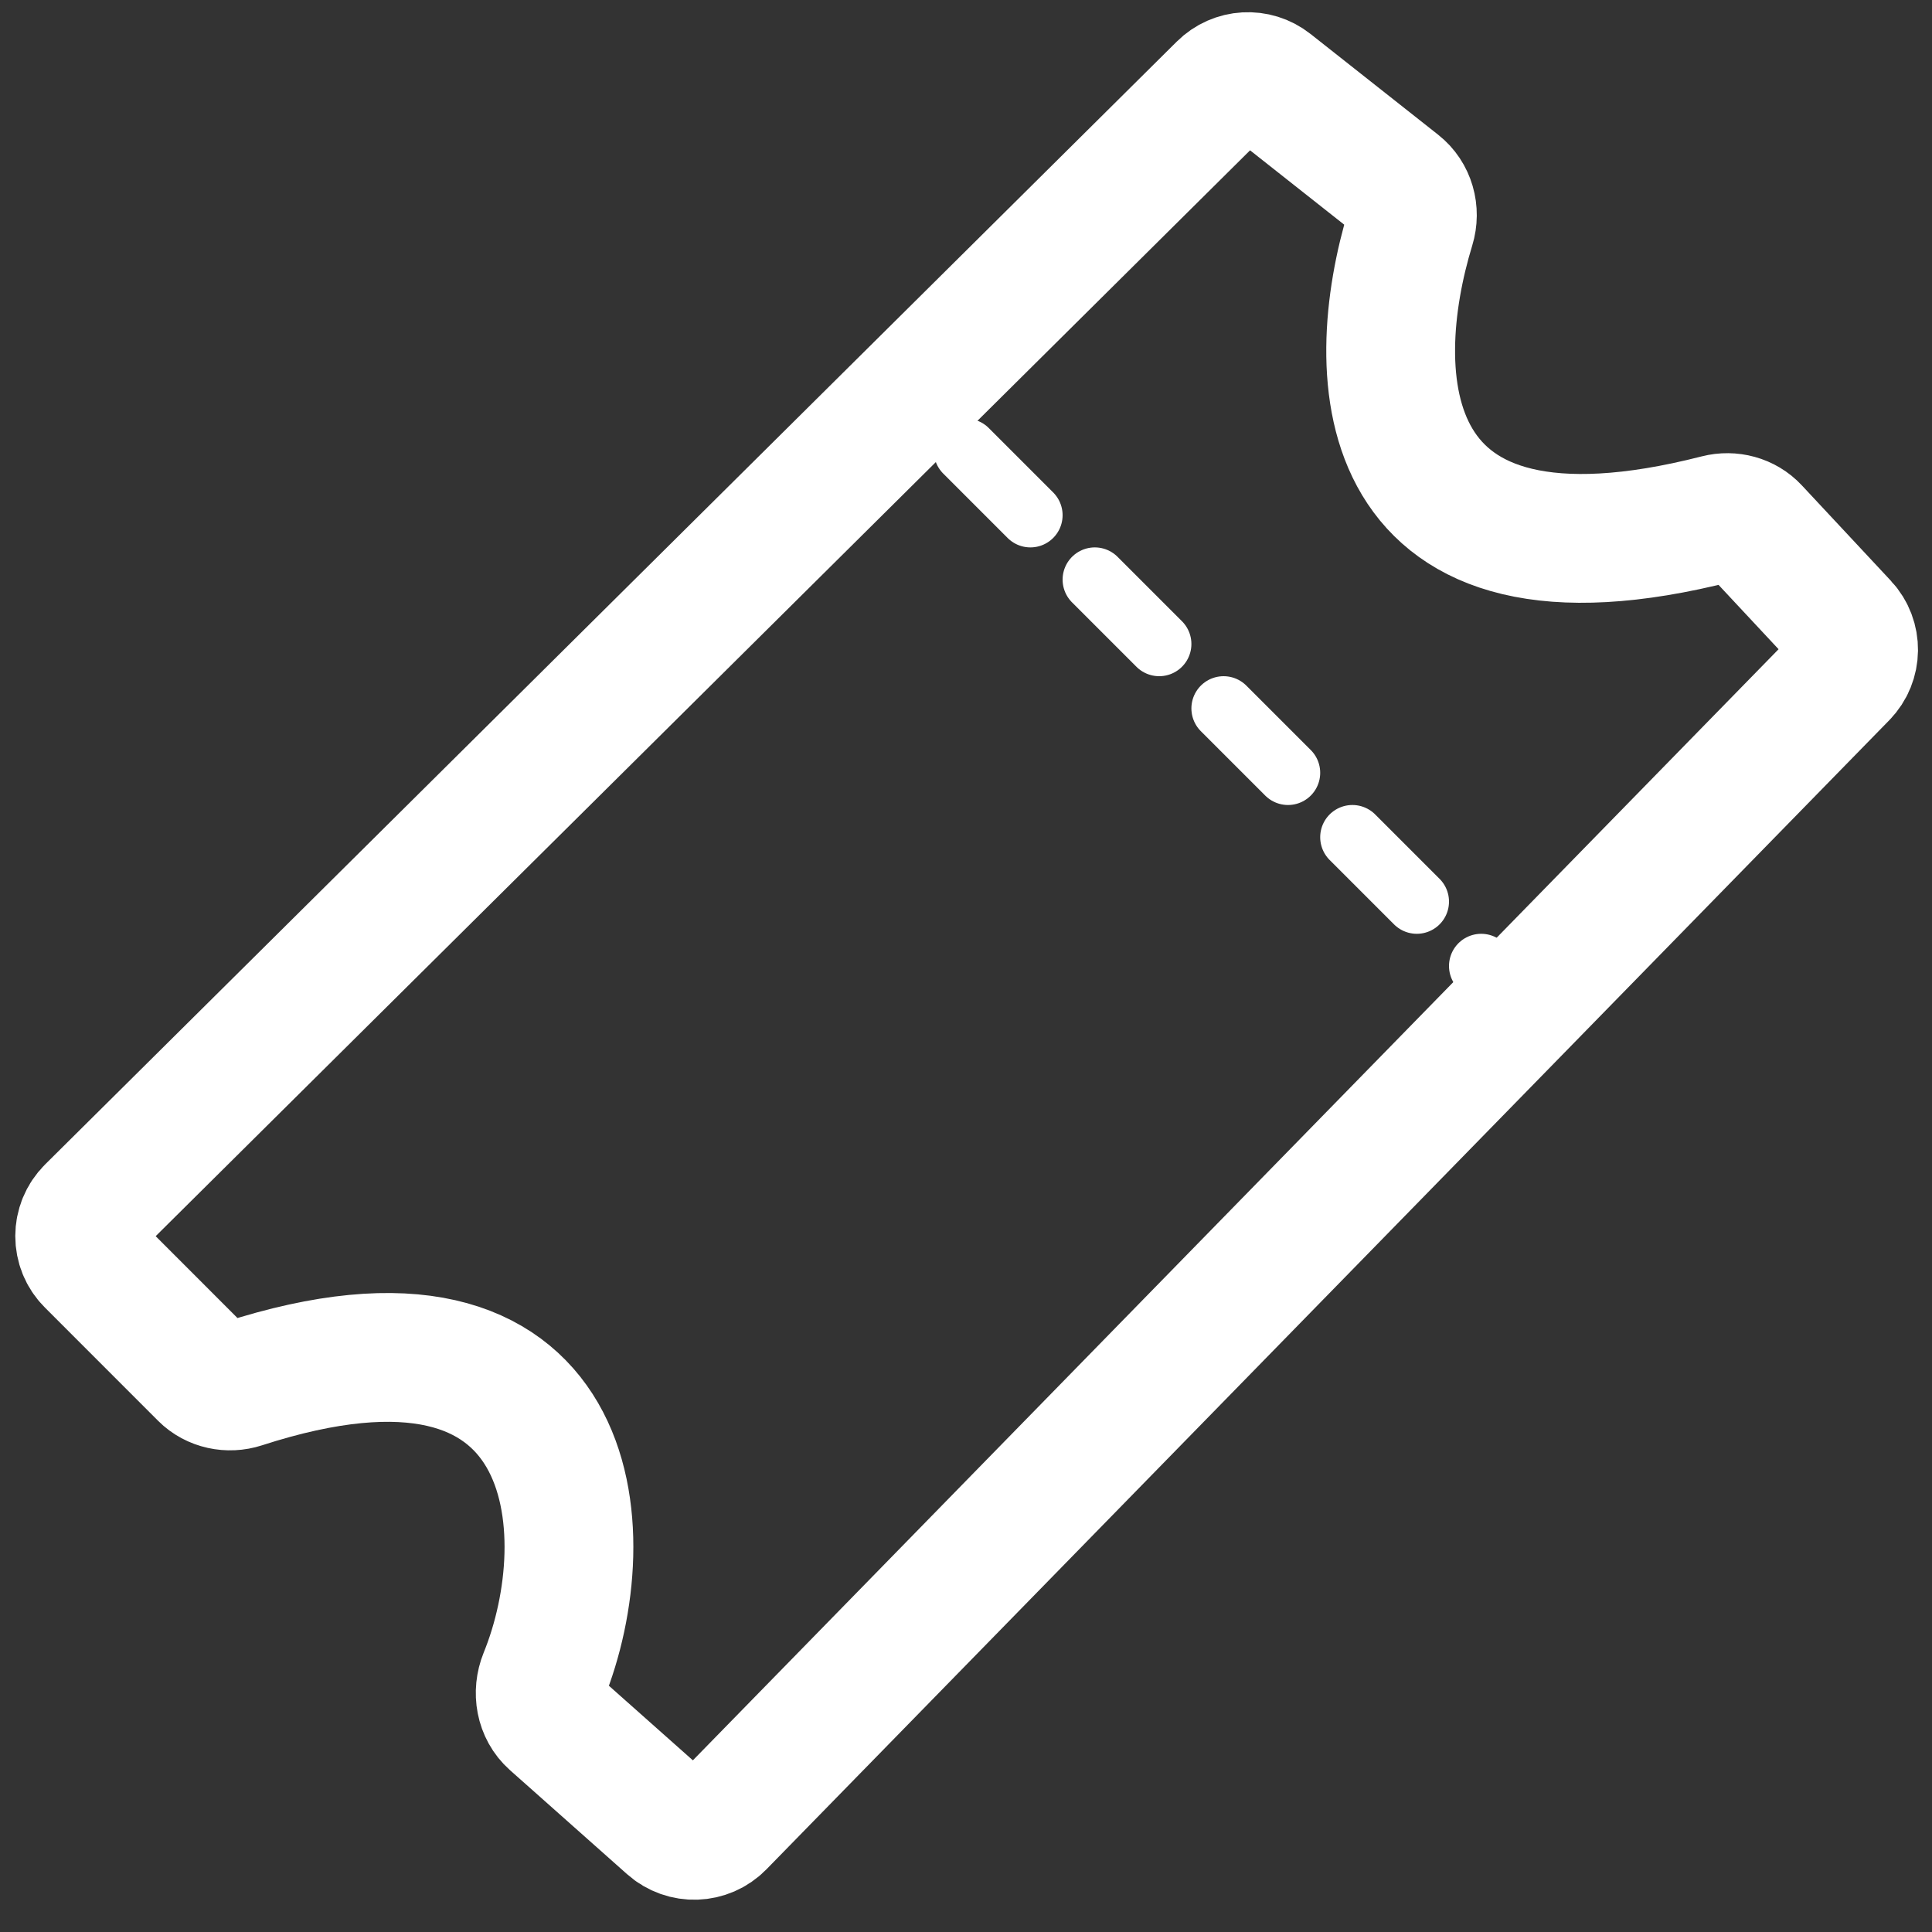 <svg width="30" height="30" viewBox="0 0 30 30" fill="none" xmlns="http://www.w3.org/2000/svg">
<rect x="0" y="0" width="30" height="30" fill="#333333" stroke="none"/>
<path d="M18.978 1.355L1.405 18.791C1.182 19.013 1.181 19.374 1.404 19.596L3.162 21.355C3.317 21.51 3.553 21.559 3.762 21.491C9.046 19.777 9.345 23.809 8.438 26.036C8.339 26.28 8.387 26.565 8.583 26.739L10.402 28.355C10.629 28.557 10.974 28.545 11.186 28.328L28.621 10.485C28.833 10.268 28.837 9.922 28.63 9.7L27.247 8.218C27.102 8.062 26.877 8.003 26.67 8.056C21.303 9.429 21.194 5.842 21.904 3.522C21.976 3.287 21.905 3.029 21.712 2.877L19.73 1.312C19.505 1.134 19.182 1.152 18.978 1.355Z" stroke="white" stroke-width="2"/>
<path d="M15 7C15.586 7.586 15.414 7.414 16 8" stroke="white" stroke-linecap="round"/>
<path d="M17 9L18 10" stroke="white" stroke-linecap="round"/>
<path d="M19 11L20 12" stroke="white" stroke-linecap="round"/>
<path d="M21 13L22 14" stroke="white" stroke-linecap="round"/>
<path d="M23 15L23.5 15.5" stroke="white" stroke-linecap="round"/>
</svg>
